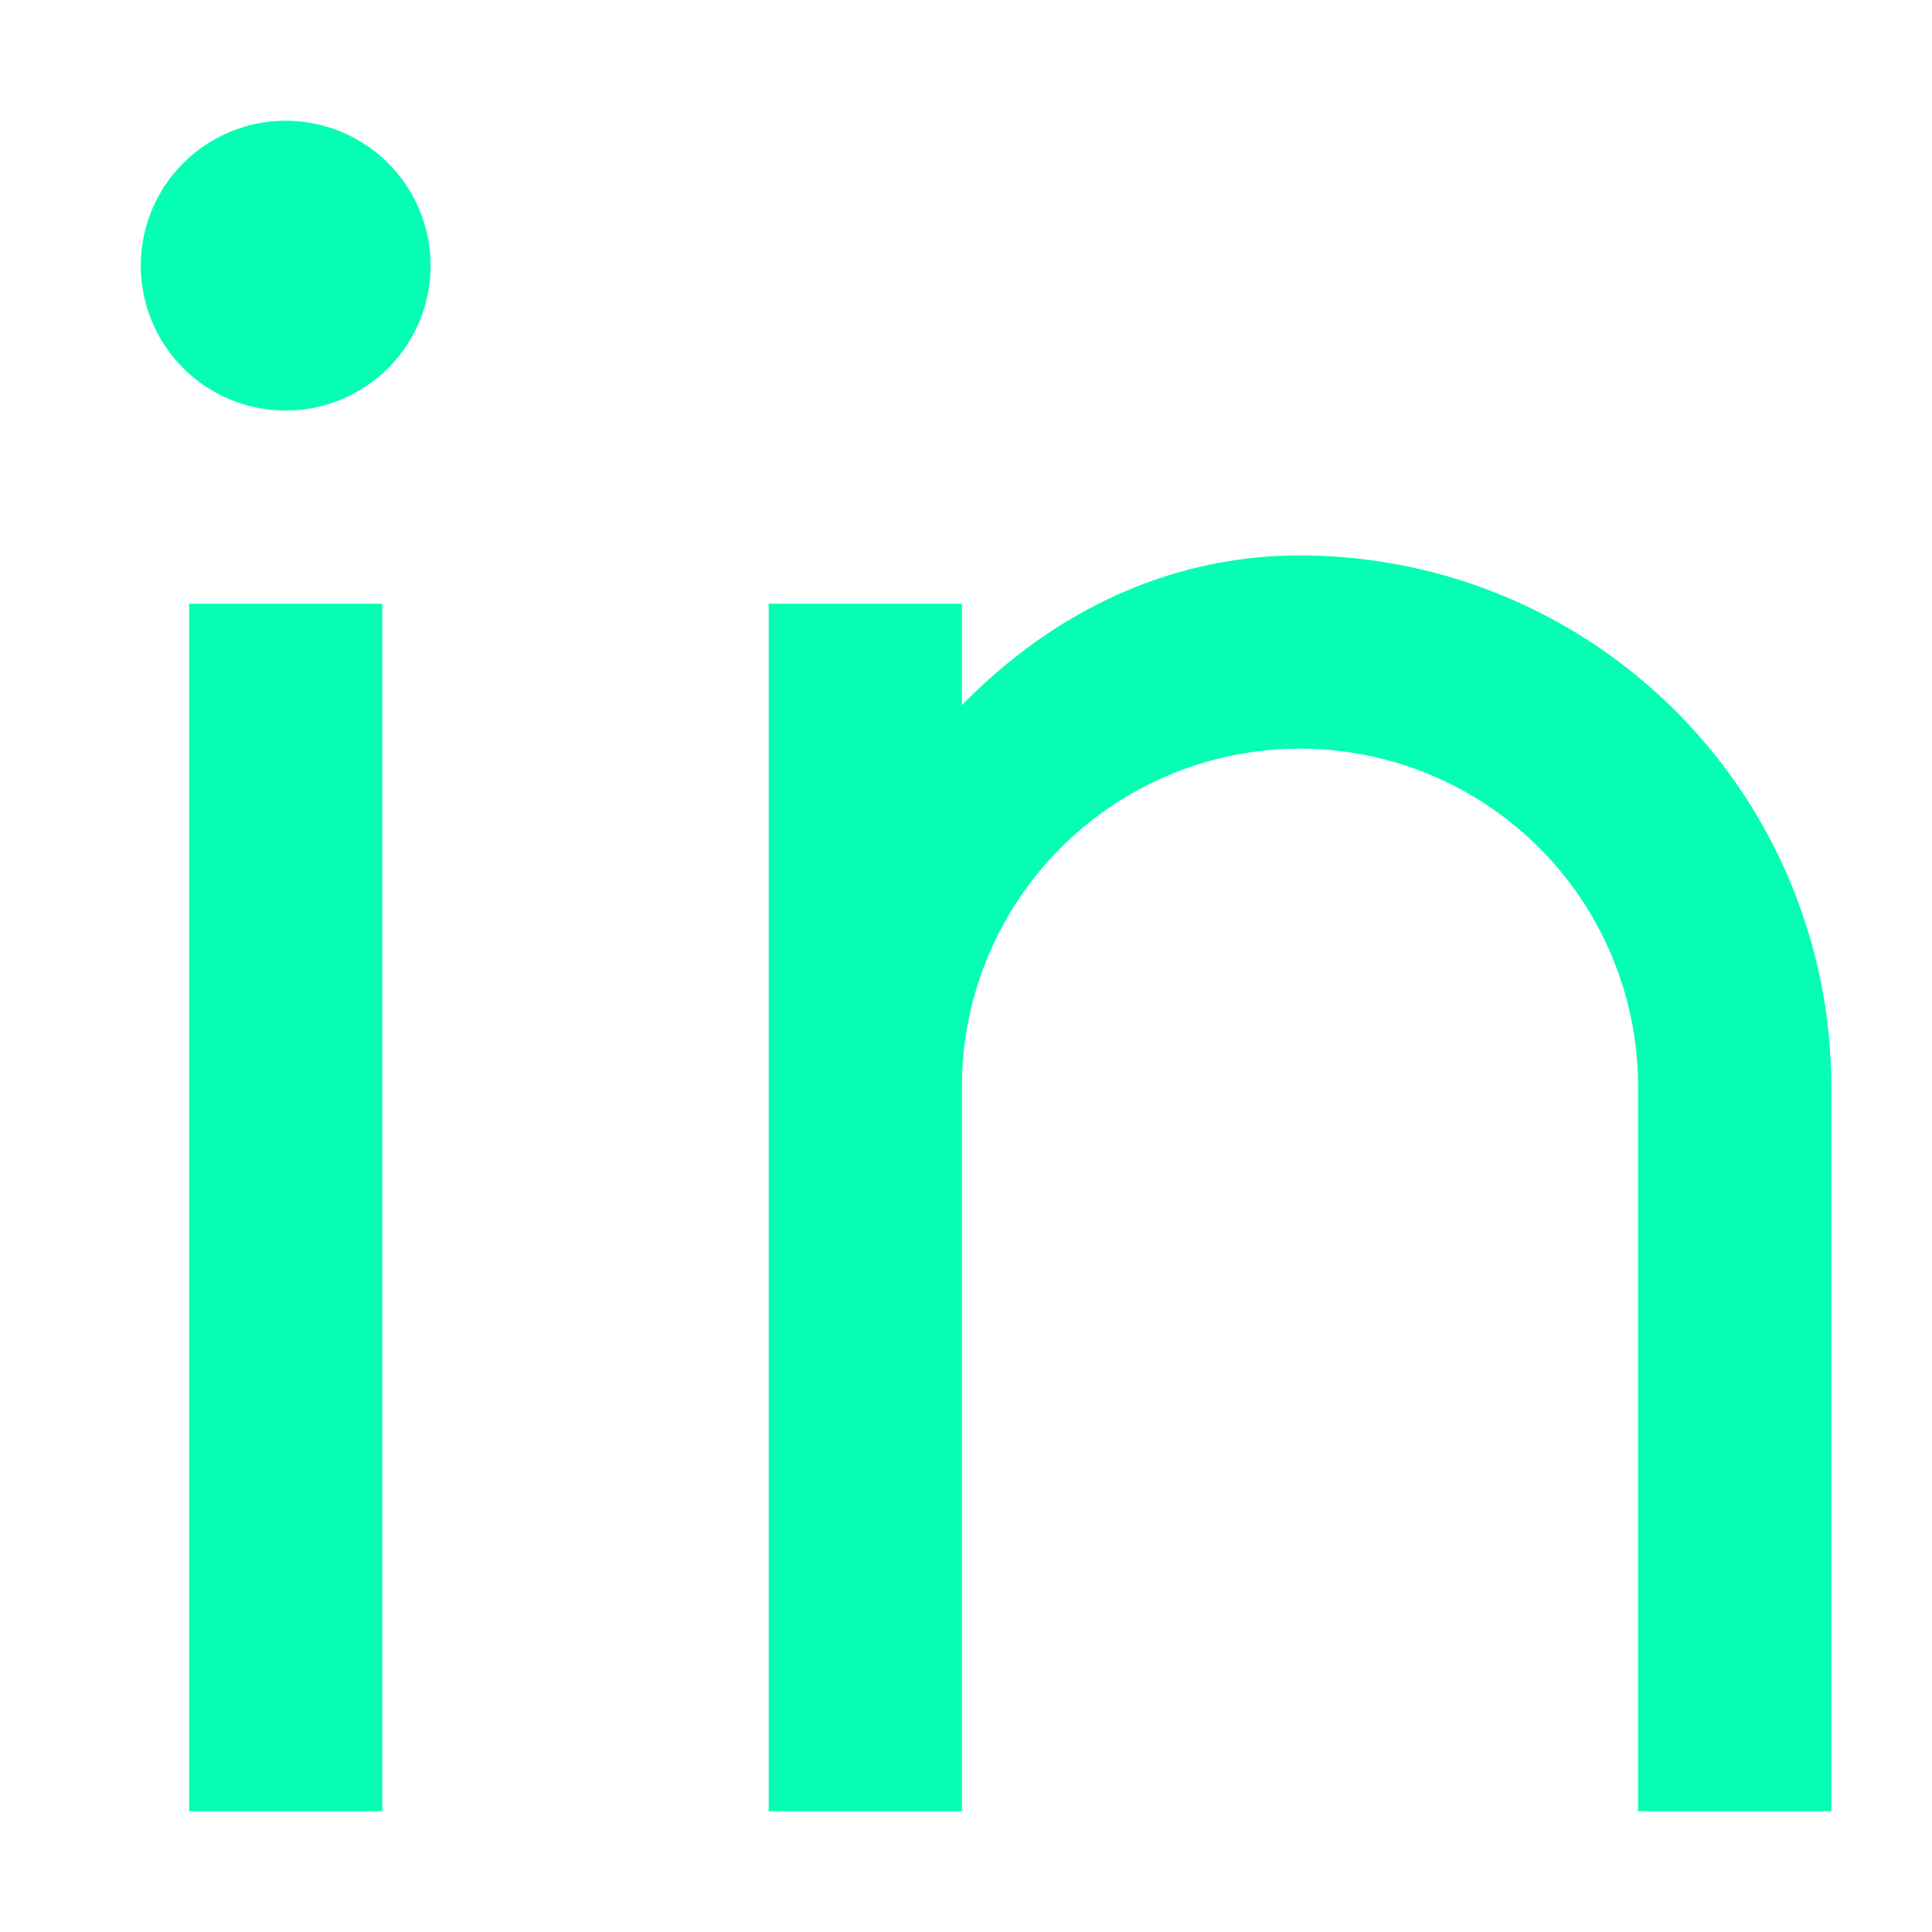 <svg xmlns="http://www.w3.org/2000/svg" width="32" height="32" fill="none"><g clip-path="url(#a)"><path fill="#05FEB3" d="M15.932 11.68c1.467-1.5 3.378-2.48 5.6-2.48a8.8 8.8 0 0 1 8.8 8.8v12h-3.2V18a5.6 5.6 0 0 0-11.2 0v12h-3.2V10h3.2v1.68zM4.732 6.8a2.4 2.4 0 1 1 0-4.8 2.4 2.4 0 0 1 0 4.8zm-1.6 3.2h3.2v20h-3.2V10z"/></g><defs><clipPath id="a"><path fill="#fff" d="M0 0h32v32H0z"/></clipPath></defs></svg>